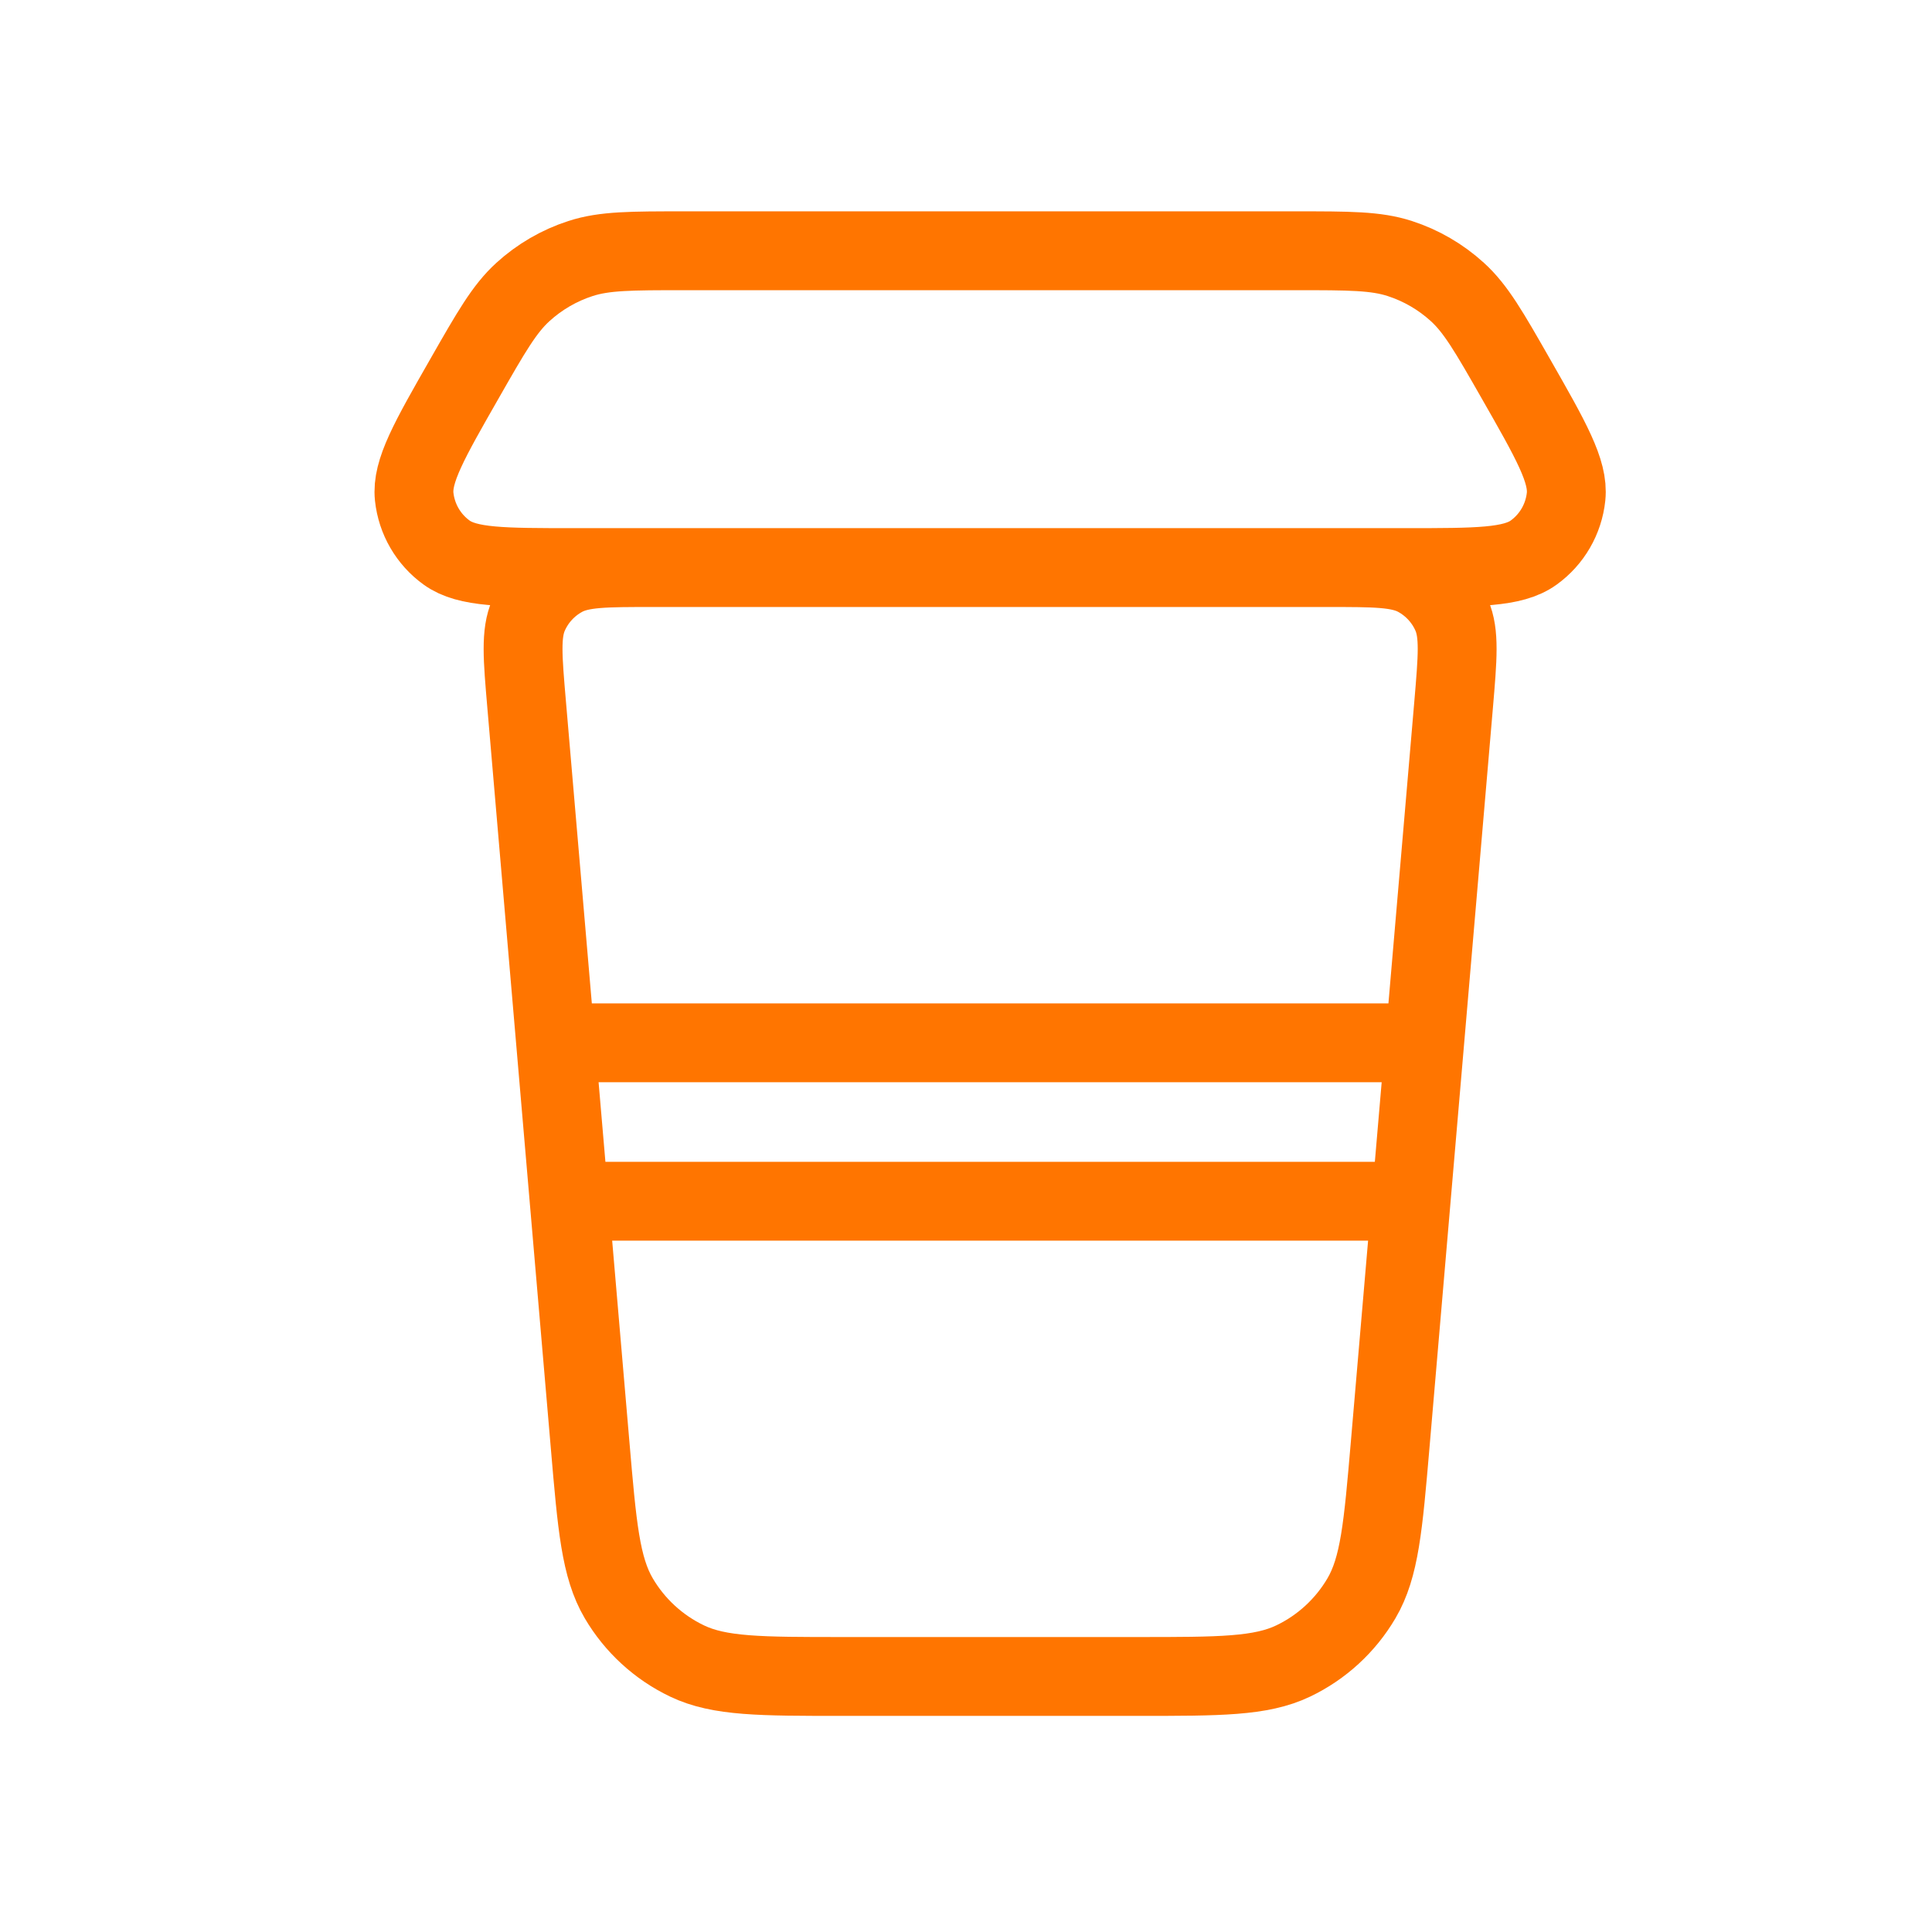 <svg width="49" height="49" viewBox="0 0 49 49" fill="none" xmlns="http://www.w3.org/2000/svg">
<path d="M14.436 30.466H35.787M14.092 26.448H36.132M36.866 17.884L35.258 36.64C35.08 38.714 34.991 39.751 34.53 40.536C34.124 41.227 33.522 41.781 32.798 42.127C31.977 42.519 30.936 42.519 28.854 42.519H21.371C19.289 42.519 18.247 42.519 17.426 42.127C16.702 41.781 16.099 41.227 15.693 40.536C15.232 39.751 15.143 38.714 14.966 36.64L13.358 17.884C13.254 16.673 13.202 16.068 13.406 15.601C13.585 15.19 13.896 14.852 14.29 14.638C14.738 14.395 15.345 14.395 16.561 14.395H33.664C34.879 14.395 35.487 14.395 35.935 14.638C36.328 14.852 36.639 15.19 36.818 15.601C37.021 16.068 36.969 16.673 36.866 17.884ZM35.653 14.395H14.571C12.76 14.395 11.855 14.395 11.329 14.016C10.865 13.682 10.566 13.166 10.505 12.597C10.437 11.953 10.887 11.166 11.786 9.594C12.457 8.419 12.793 7.832 13.264 7.404C13.685 7.021 14.182 6.732 14.723 6.557C15.329 6.36 16.005 6.36 17.358 6.36H32.867C34.22 6.36 34.896 6.36 35.502 6.557C36.043 6.732 36.54 7.021 36.961 7.404C37.432 7.832 37.768 8.419 38.439 9.594C39.337 11.166 39.787 11.953 39.719 12.597C39.659 13.166 39.36 13.682 38.896 14.016C38.37 14.395 37.464 14.395 35.653 14.395Z" stroke="#FF7500" stroke-width="2" stroke-linecap="round" stroke-linejoin="round"/>
</svg>

